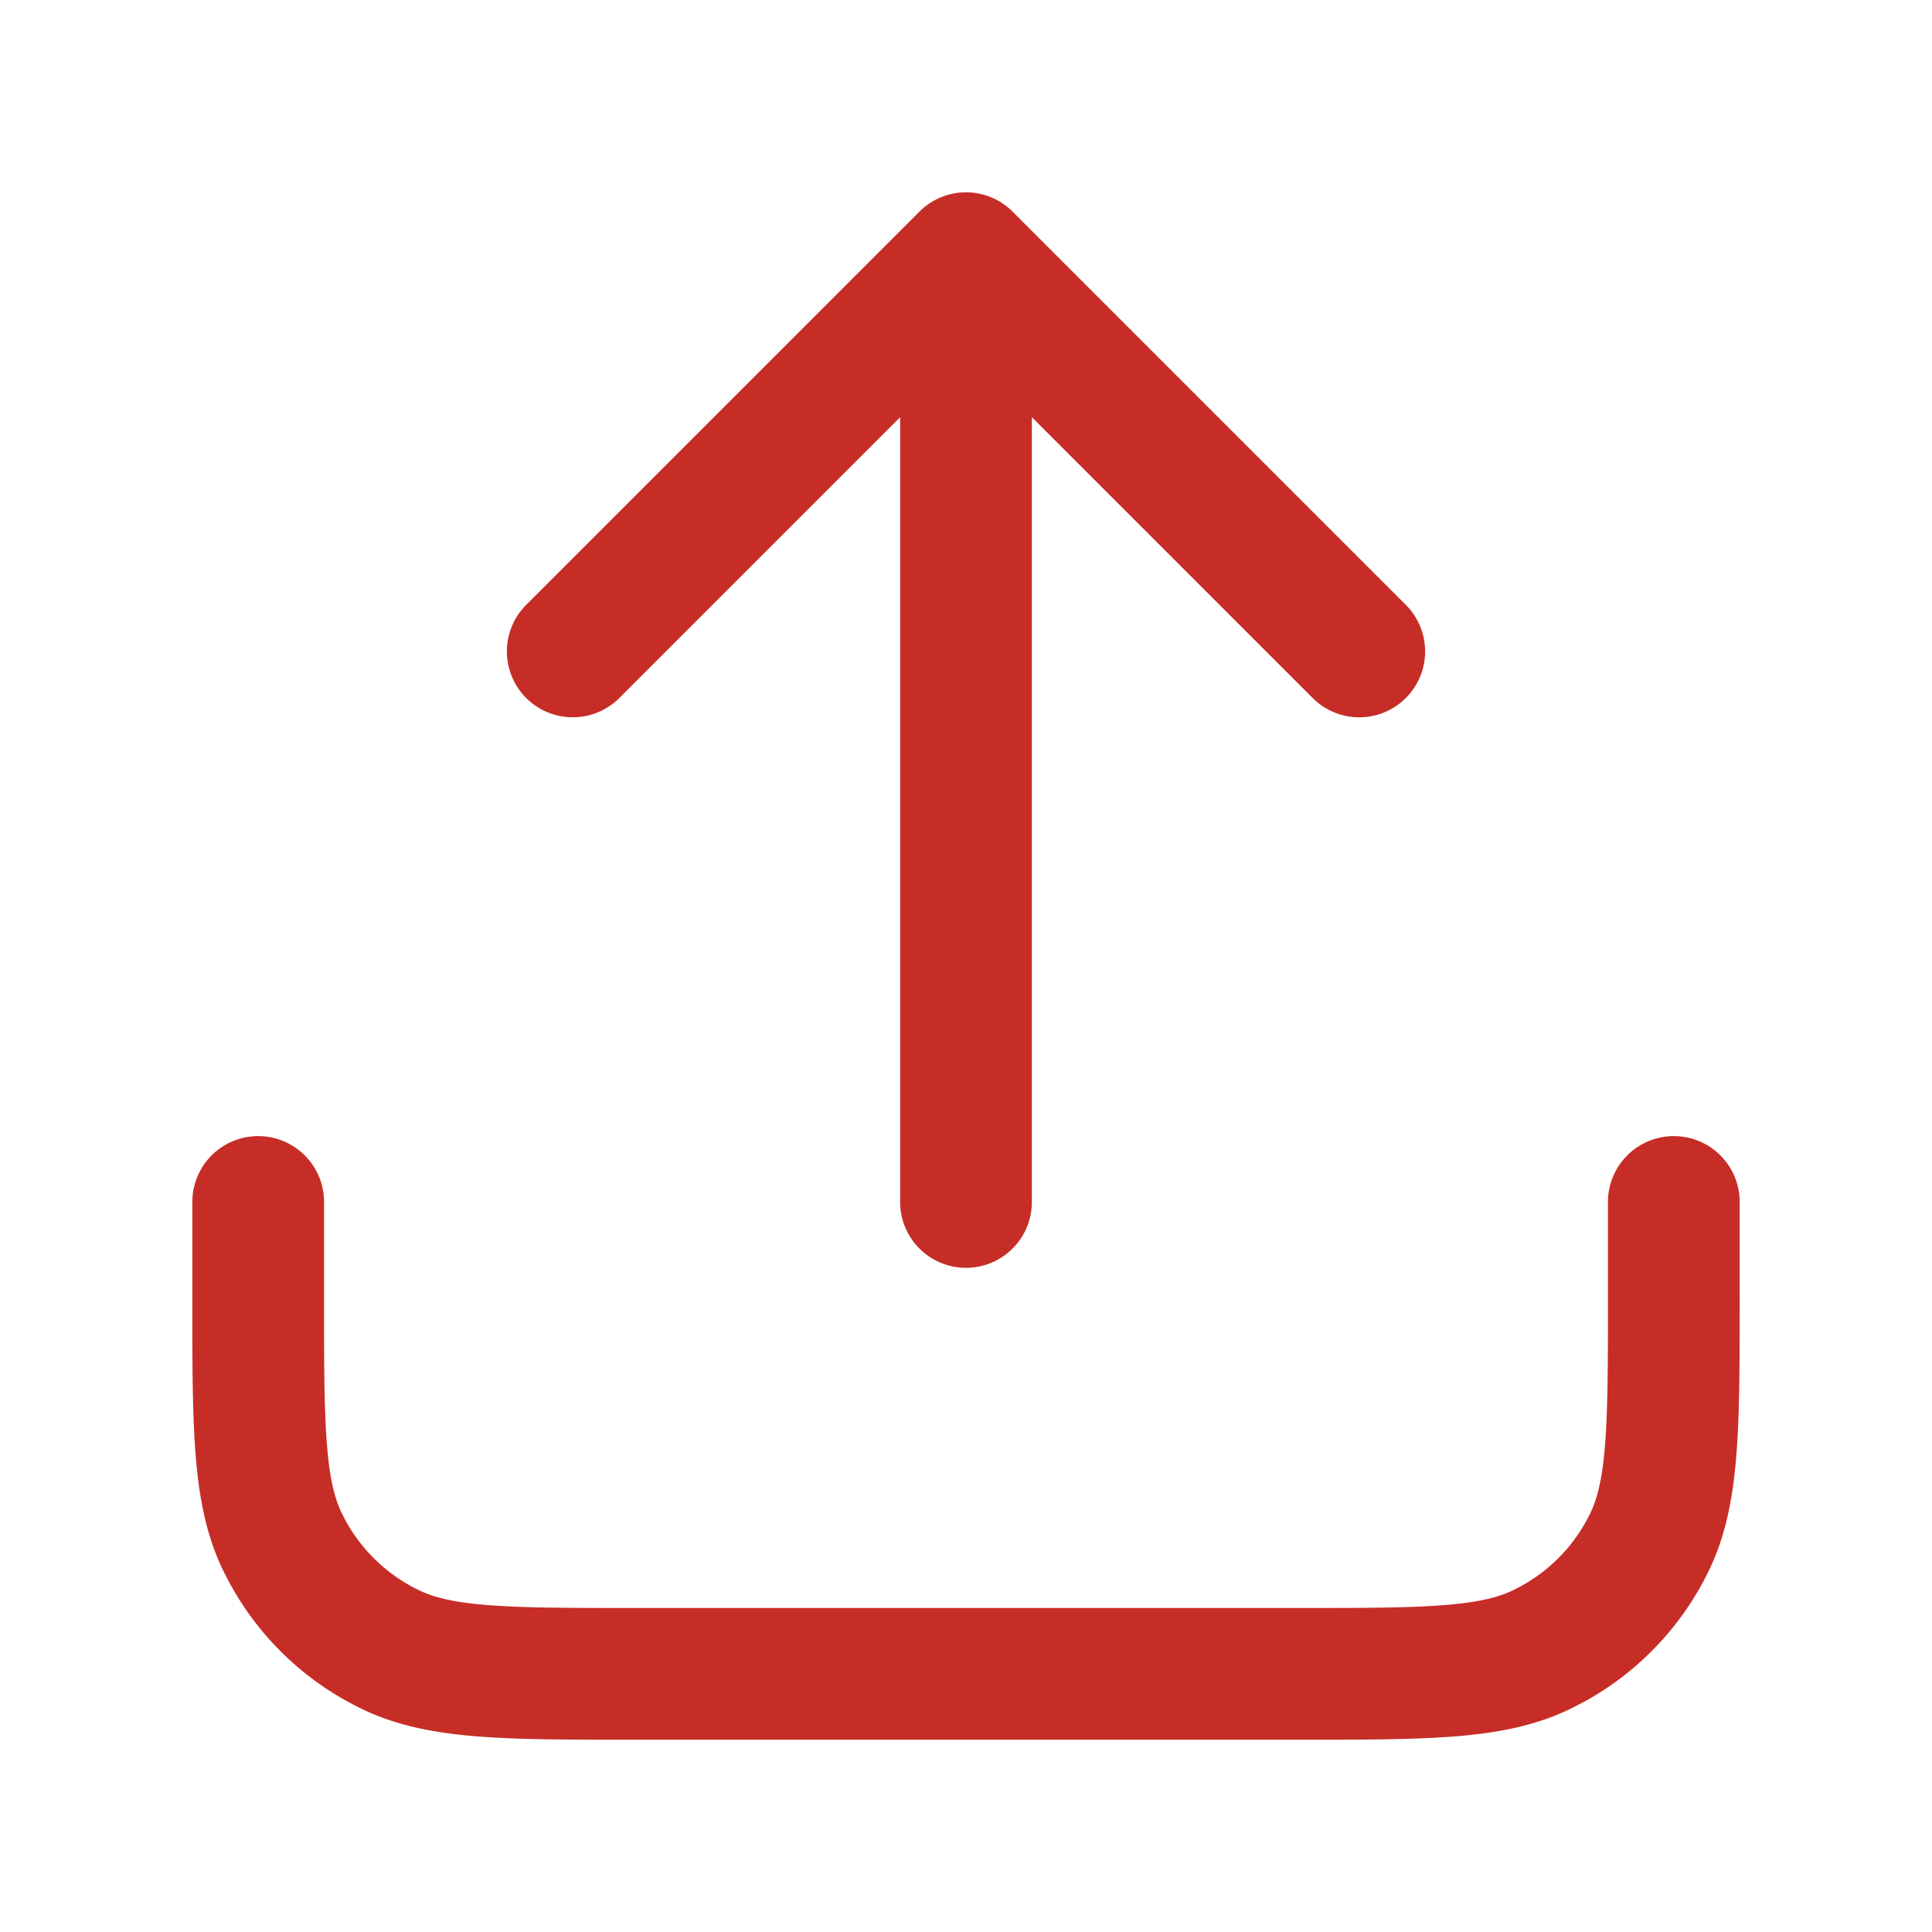 <svg xmlns="http://www.w3.org/2000/svg" xmlns:xlink="http://www.w3.org/1999/xlink" width="44" height="44" viewBox="0 0 44 44">
  <defs>
    <clipPath id="clip-path">
      <rect id="Rectangle_31952" data-name="Rectangle 31952" width="44" height="44" transform="translate(20.481 11.481)" fill="#fff" stroke="#c72d27" stroke-width="3"/>
    </clipPath>
  </defs>
  <g id="icon_upload" transform="translate(-20.481 -11.481)" clip-path="url(#clip-path)">
    <path id="Path_2032" data-name="Path 2032" d="M35.24,1224.494v2.149c0,3.009,0,4.514-.586,5.661a5.251,5.251,0,0,1-2.348,2.346c-1.15.591-2.654.591-5.664.591H11.6c-3.009,0-4.514,0-5.664-.591a5.252,5.252,0,0,1-2.348-2.346C3,1231.157,3,1229.652,3,1226.643v-2.149m25.076-12.538L19.12,1203m0,0-8.956,8.956M19.12,1203v21.494" transform="translate(23.361 -1185.639)" fill="none" stroke="#c72d27" stroke-linecap="round" stroke-linejoin="round" stroke-width="3"/>
  </g>
</svg>
